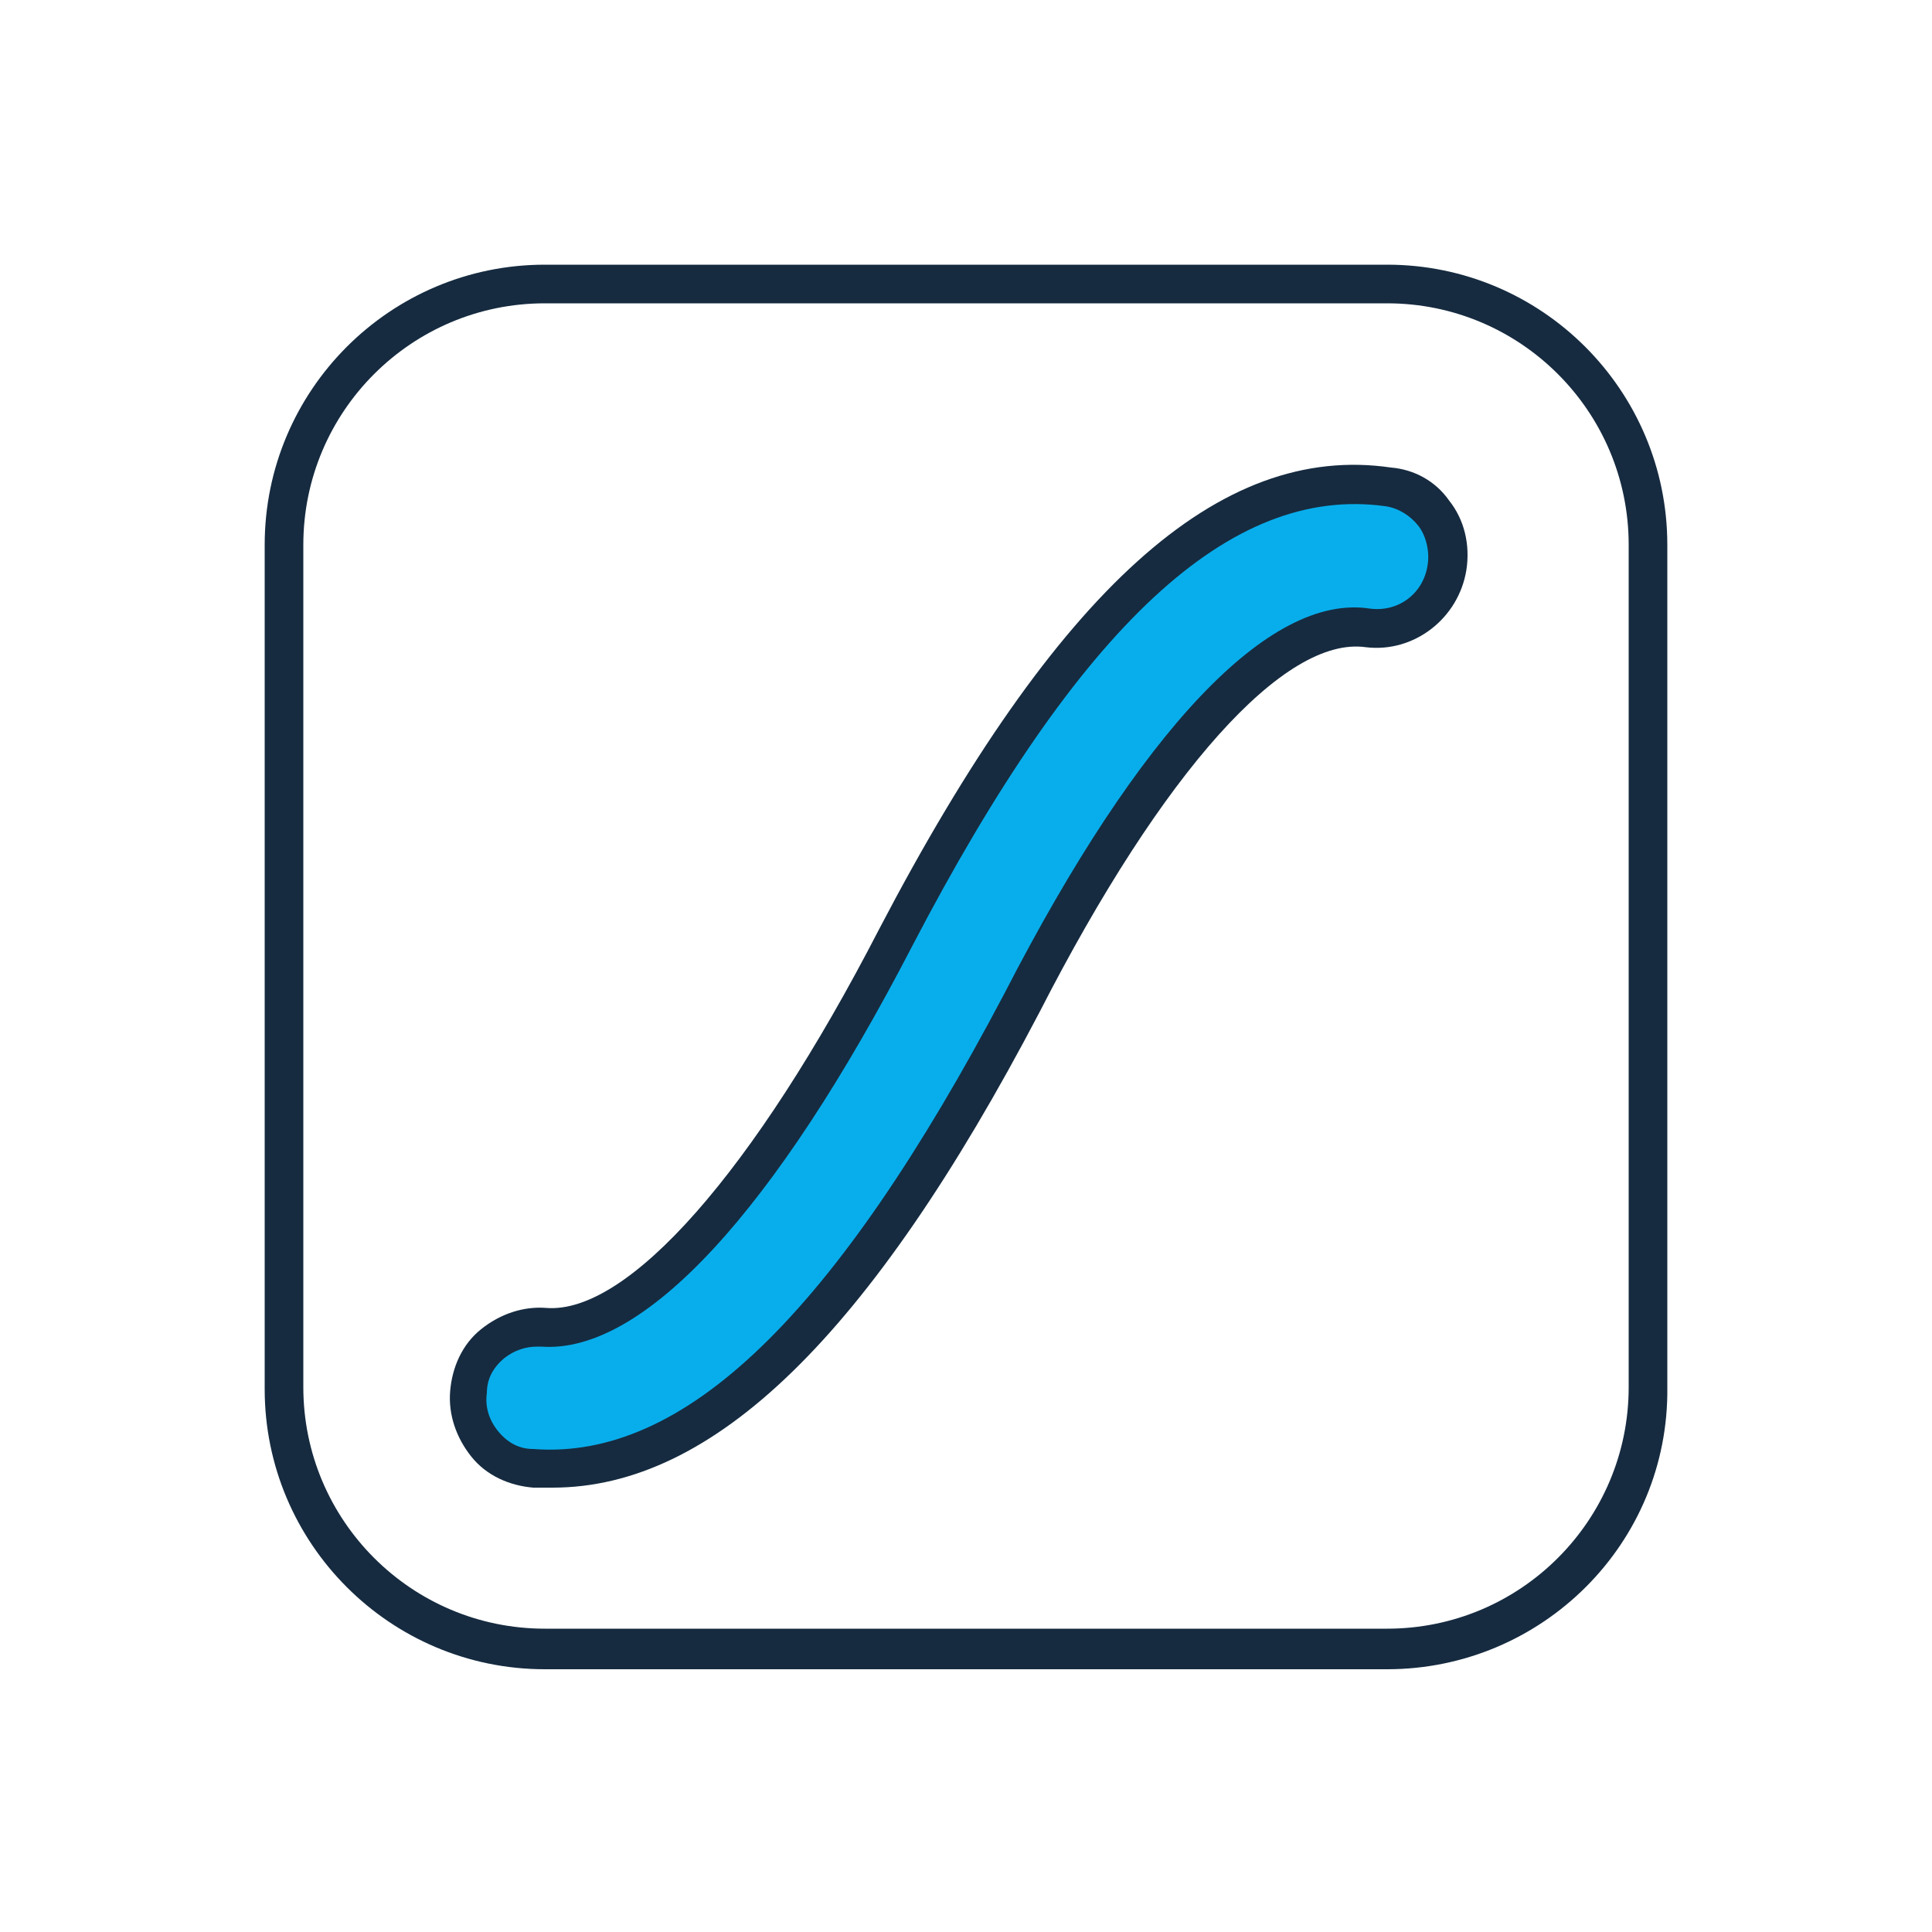 <svg version="1.1" id="Layer_1" xmlns="http://www.w3.org/2000/svg" xmlns:xlink="http://www.w3.org/1999/xlink" x="0px" y="0px"
	 viewBox="0 0 100 100" style="enable-background:new 0 0 100 100;" xml:space="preserve">
<style type="text/css">
	.st0{fill:#08AEEC;}
	.st1{fill:#162B40;}
</style>
<g>
	<path class="st0" d="M75,29.3c-0.3,2.1-2.2,3.4-4.1,3.2c-4.5-0.7-10.9,5.9-17.9,19.4C44.1,68.7,36,76.7,27.6,76
		c-2.1-0.1-3.6-2-3.4-3.9c0.1-2.1,2-3.6,3.9-3.4c4.6,0.3,11.1-6.5,18.2-20.2c8.8-16.9,17-24.5,25.5-23.3
		C73.9,25.4,75.3,27.3,75,29.3z"/>
	<path class="st1" d="M28.6,77c-0.3,0-0.7,0-1,0c-1.2-0.1-2.4-0.6-3.2-1.6c-0.8-1-1.2-2.2-1.1-3.4c0.1-1.2,0.6-2.4,1.6-3.2
		c1-0.8,2.2-1.2,3.4-1.1c4.2,0.3,10.7-7,17.2-19.6C54.7,30.5,63.1,22.9,72,24.2c1.2,0.1,2.3,0.7,3,1.7c0.8,1,1.1,2.3,0.9,3.6l0,0
		c-0.4,2.5-2.7,4.3-5.2,4c-4.2-0.6-10.5,6.4-16.9,18.9C45,69.2,36.9,77,28.6,77z M27.8,69.7c-0.6,0-1.2,0.2-1.7,0.6
		c-0.6,0.5-0.9,1.1-0.9,1.8c-0.1,0.7,0.1,1.4,0.6,2c0.5,0.6,1.1,0.9,1.8,0.9c7.8,0.6,15.6-6.9,24.4-23.6c7-13.6,13.7-20.7,18.9-19.9
		c1.5,0.2,2.8-0.8,3-2.3l0,0c0.1-0.7-0.1-1.5-0.5-2c-0.4-0.5-1-0.9-1.7-1c-8-1.1-15.8,6.1-24.5,22.8c-7.1,13.7-13.9,21.1-19.2,20.7
		C28,69.7,27.9,69.7,27.8,69.7z"/>
</g>
<g>
	<path class="st1" d="M71.8,86.4H28.2c-8,0-14.5-6.5-14.5-14.5V28.2c0-8,6.5-14.5,14.5-14.5h43.6c8,0,14.5,6.5,14.5,14.5v43.6
		C86.4,79.9,79.8,86.4,71.8,86.4z M28.2,15.7c-6.9,0-12.5,5.6-12.5,12.5v43.6c0,6.9,5.6,12.5,12.5,12.5h43.6
		c6.9,0,12.5-5.6,12.5-12.5V28.2c0-6.9-5.6-12.5-12.5-12.5H28.2z"/>
</g>
</svg>
